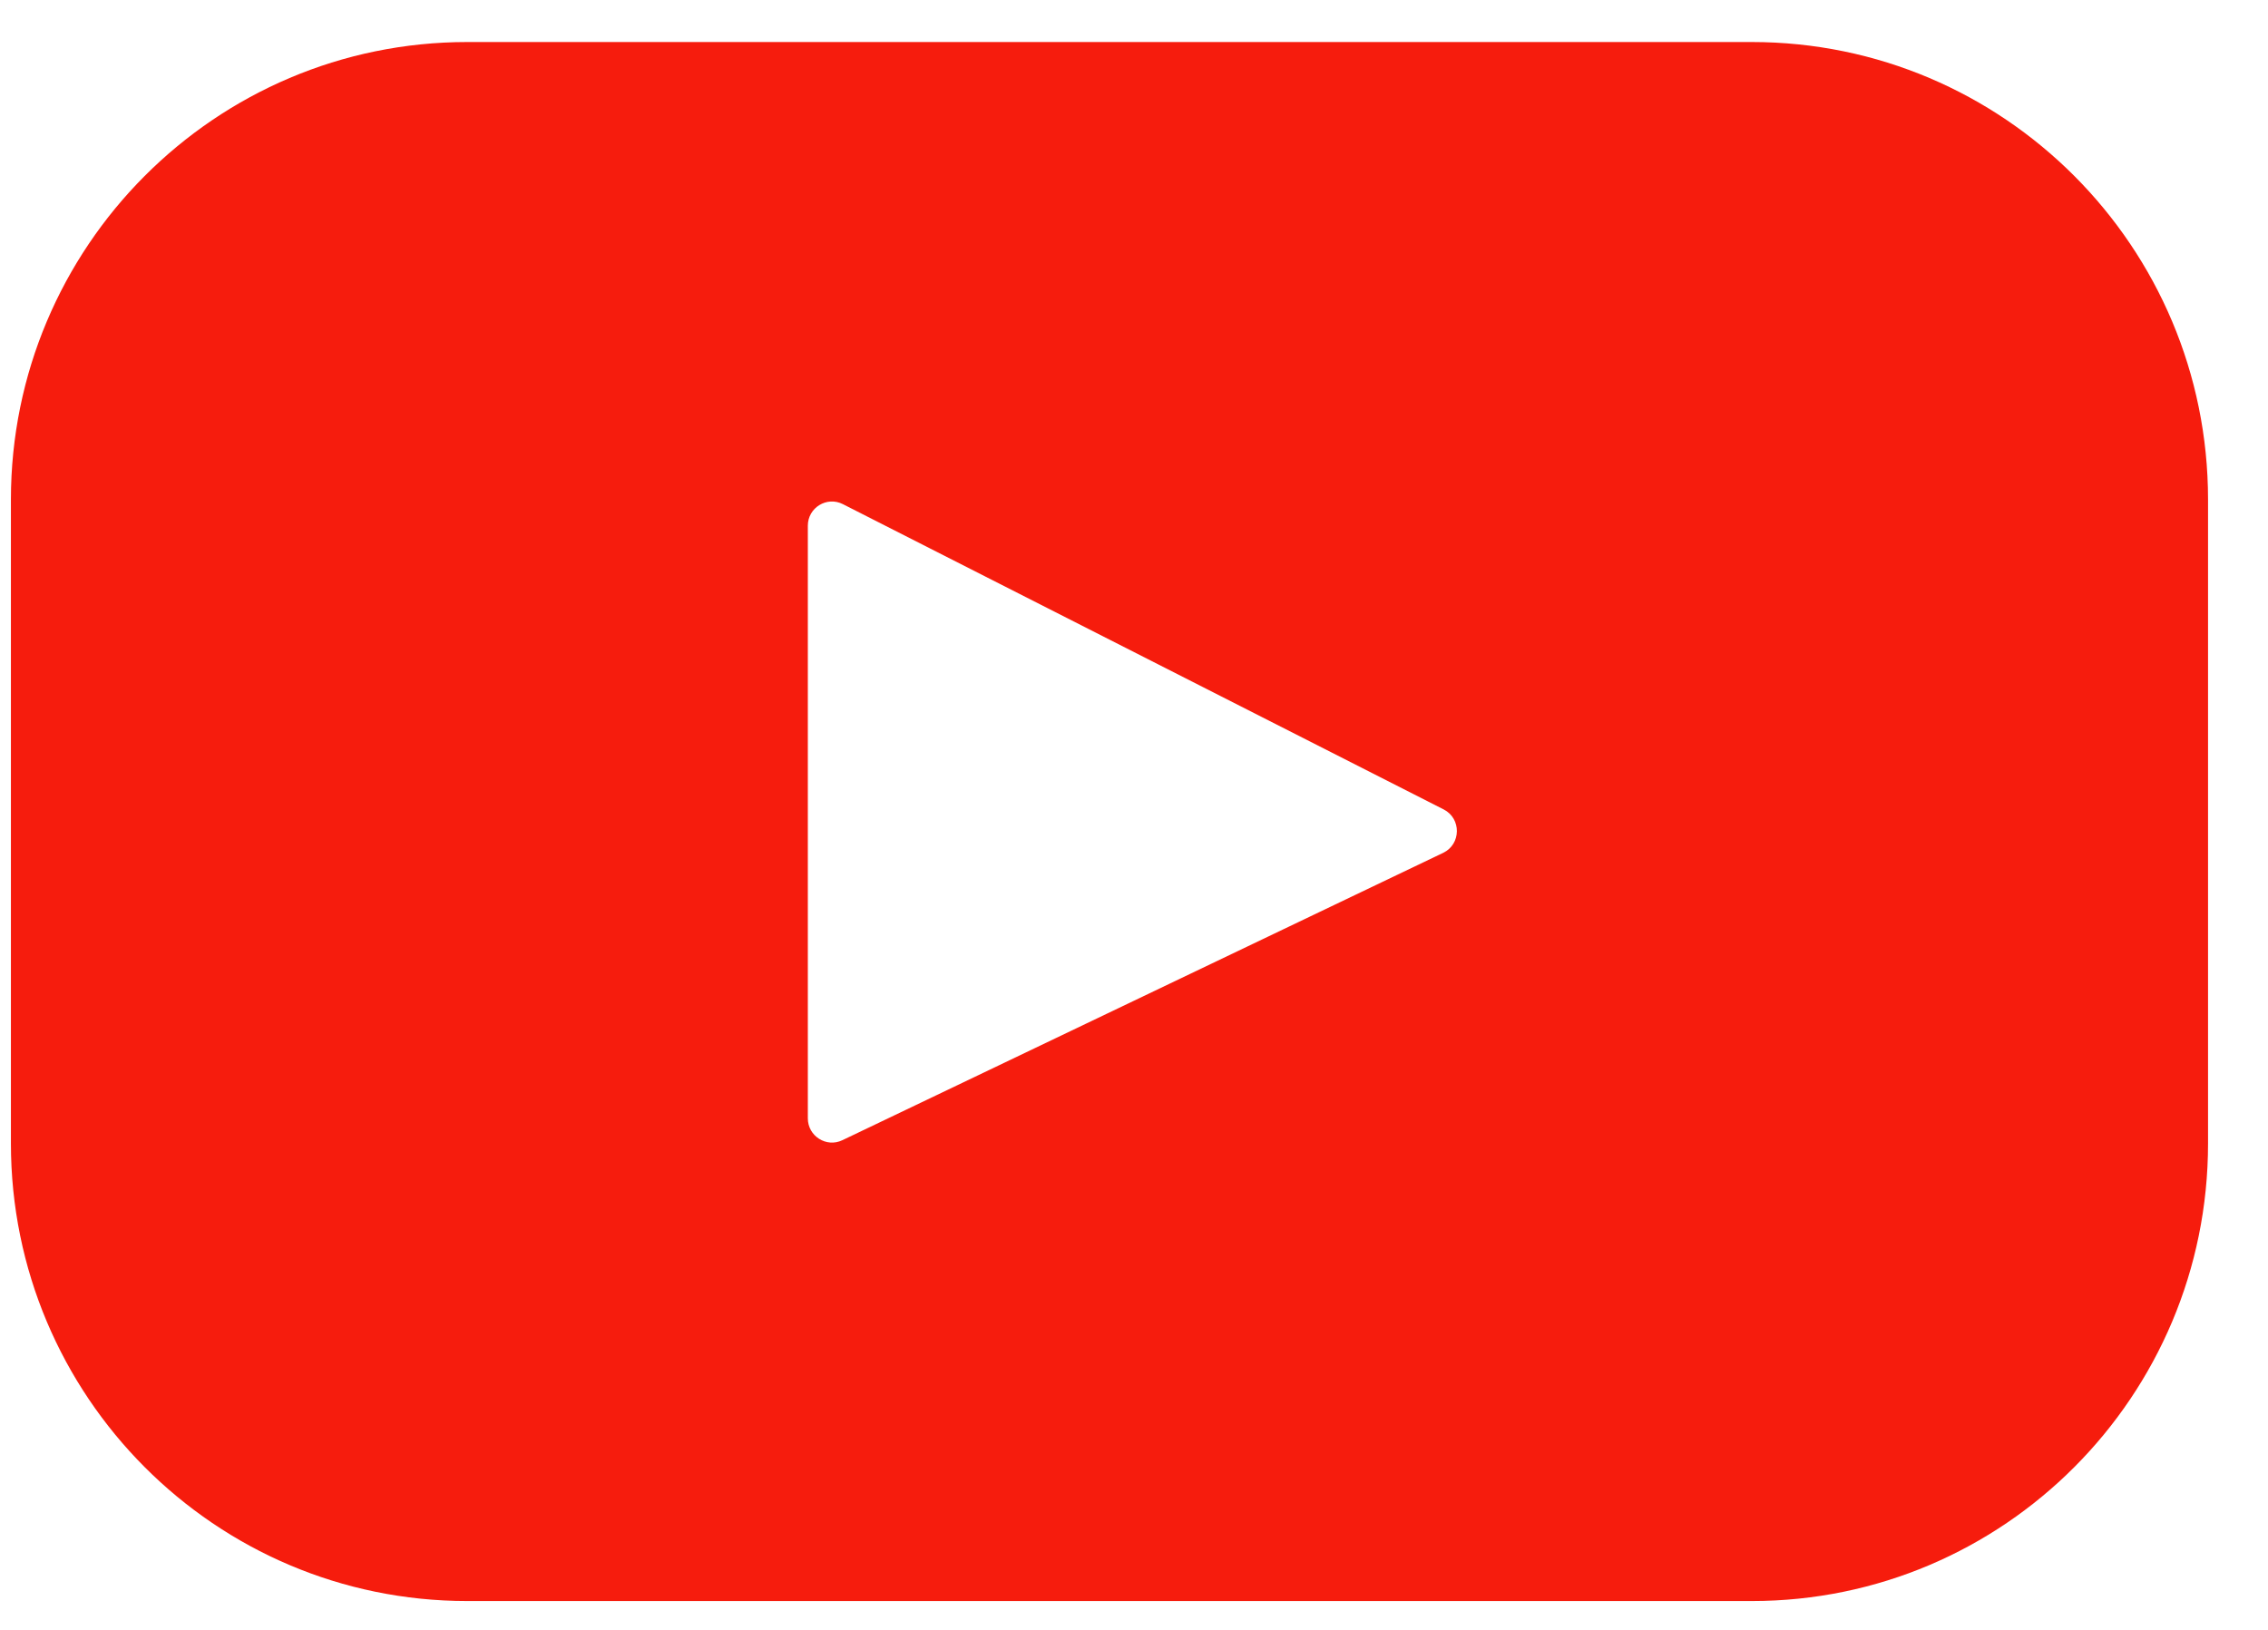 <svg width="32" height="23" viewBox="0 0 32 23" fill="none" xmlns="http://www.w3.org/2000/svg">
<path d="M24.716 0.593H6.593C3.037 0.593 0.154 3.484 0.154 7.05V16.136C0.154 19.702 3.037 22.593 6.593 22.593H24.716C28.272 22.593 31.154 19.702 31.154 16.136V7.05C31.154 3.484 28.272 0.593 24.716 0.593ZM20.362 12.035L11.885 16.09C11.659 16.198 11.398 16.032 11.398 15.781V7.419C11.398 7.164 11.666 6.999 11.892 7.114L20.369 11.422C20.621 11.55 20.617 11.913 20.362 12.035Z" fill="#F61C0D"/>
</svg>
